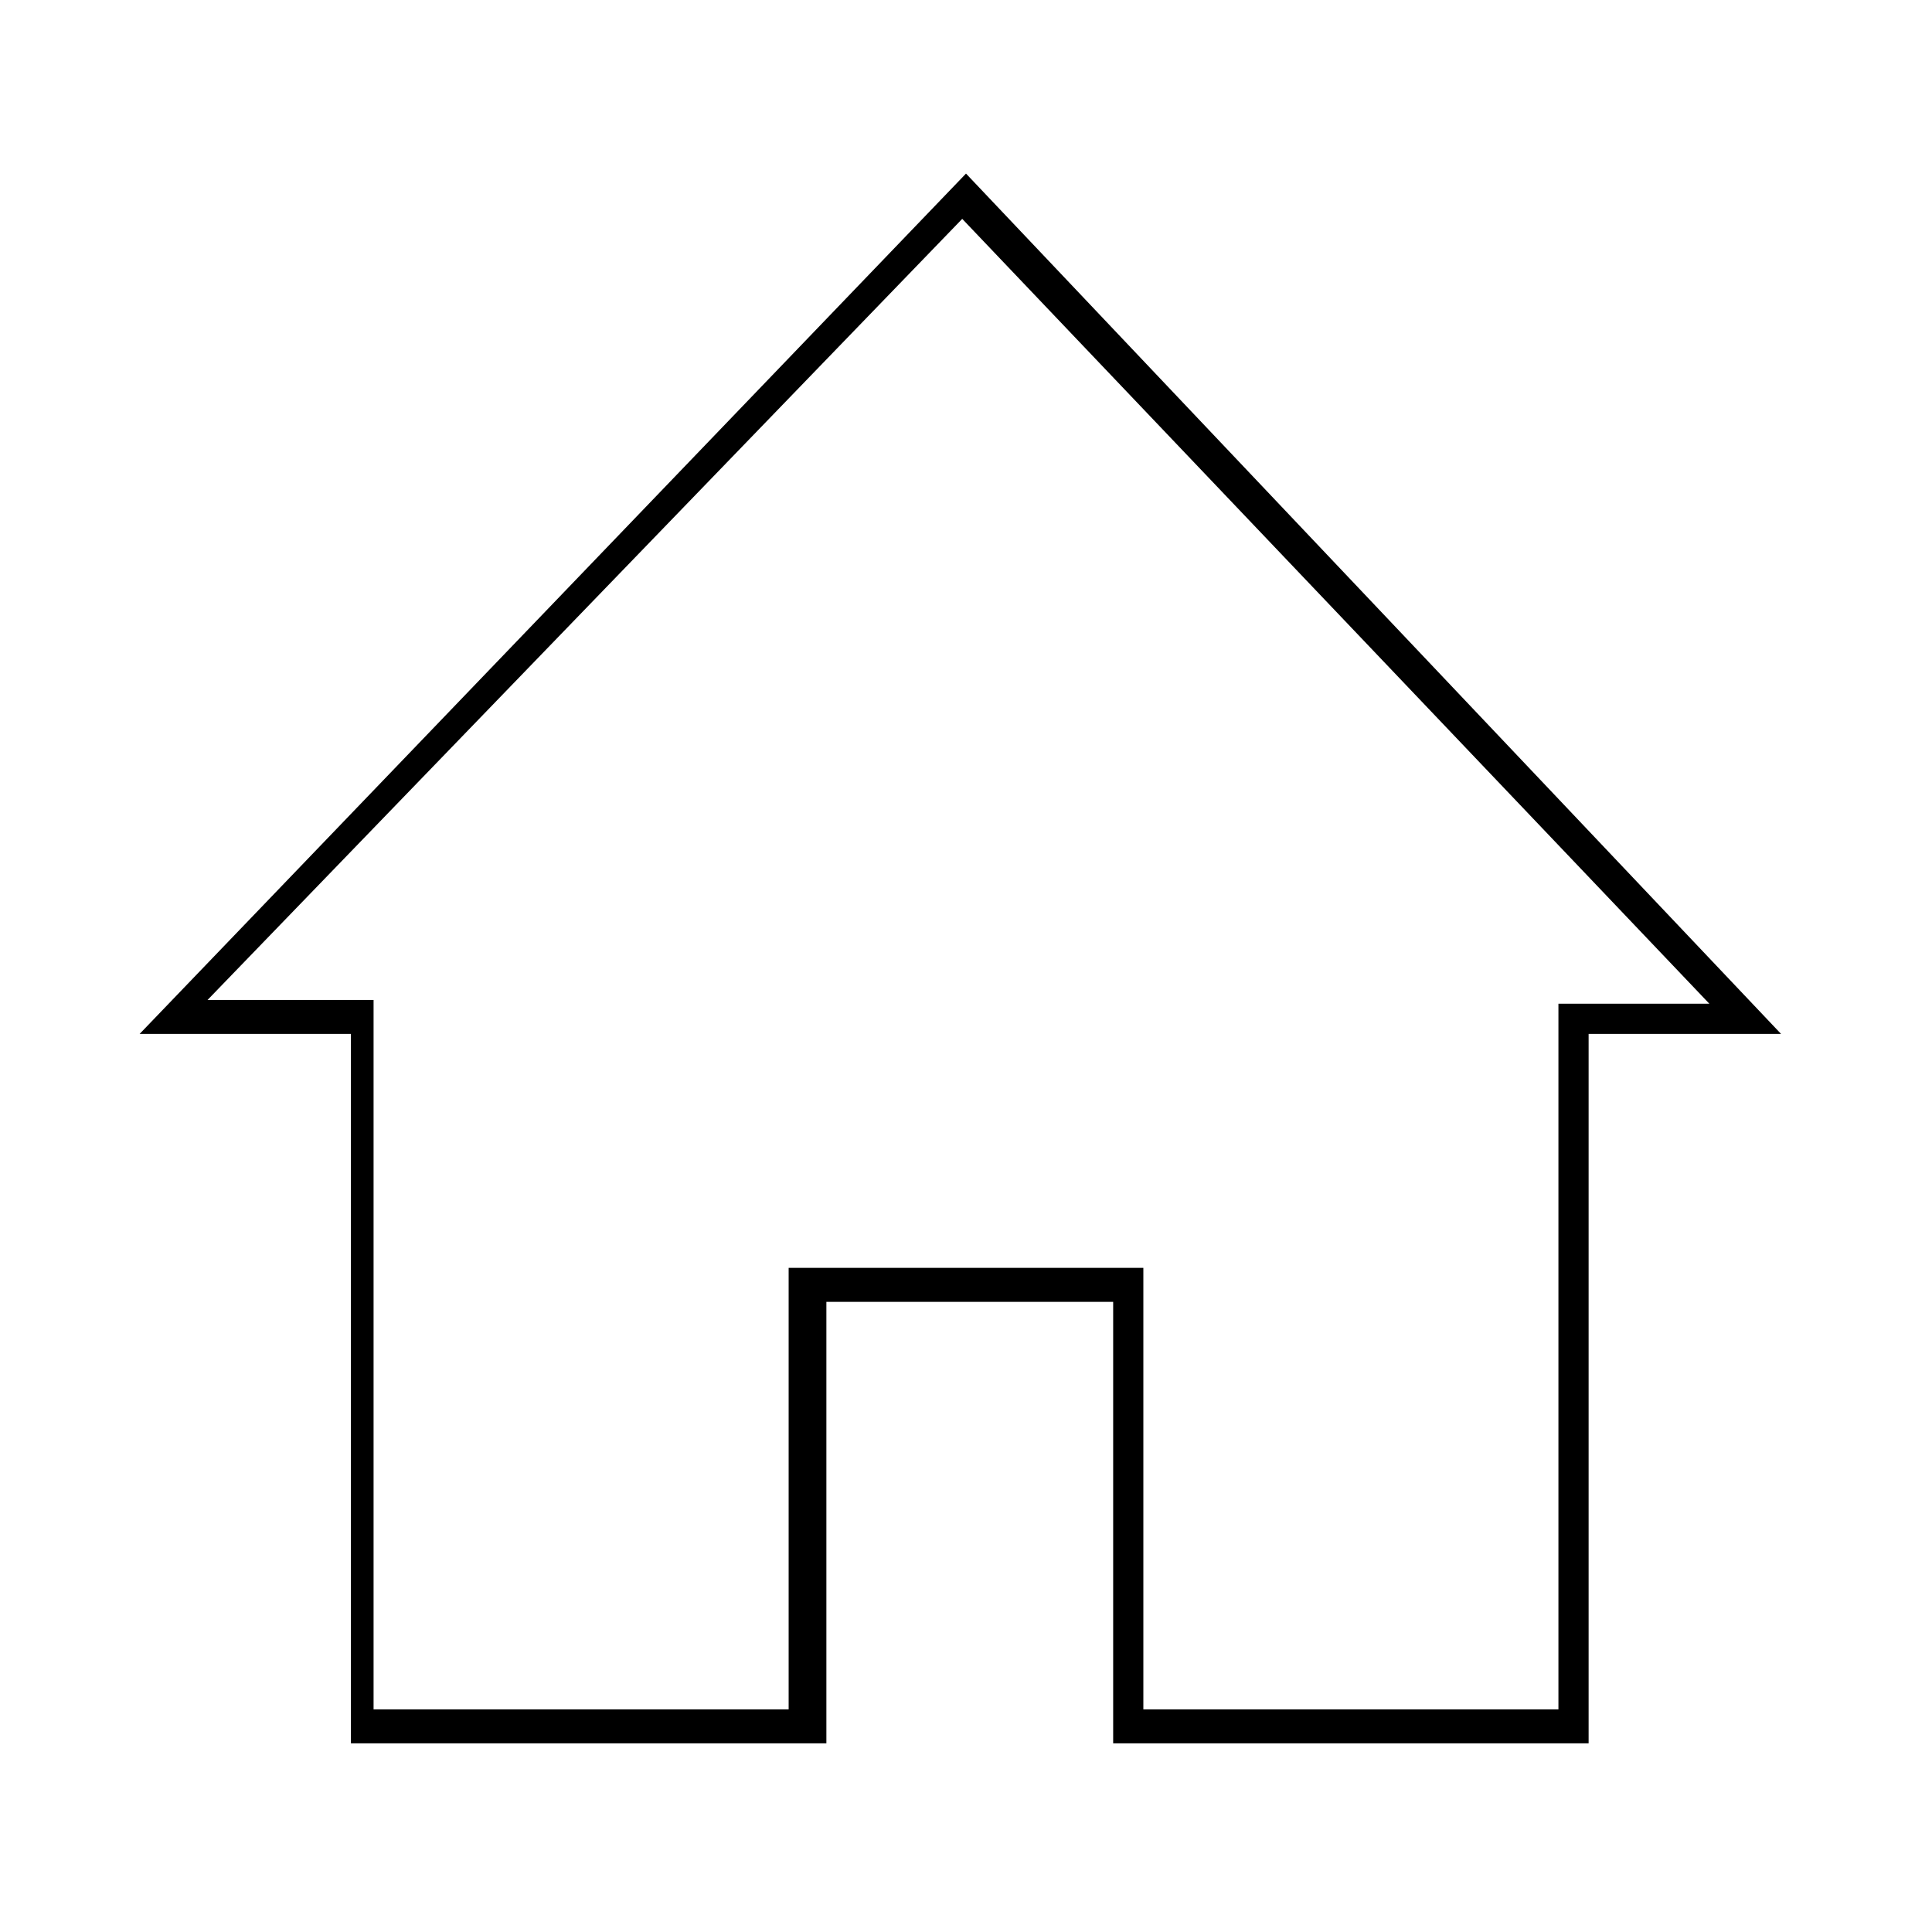 <?xml version="1.0" encoding="UTF-8"?>
<!DOCTYPE svg PUBLIC "-//W3C//DTD SVG 1.1//EN" "http://www.w3.org/Graphics/SVG/1.1/DTD/svg11.dtd">
<!-- Creator: CorelDRAW X5 -->
<svg xmlns="http://www.w3.org/2000/svg" xml:space="preserve" width="512px" height="512px" style="shape-rendering:geometricPrecision; text-rendering:geometricPrecision; image-rendering:optimizeQuality; fill-rule:evenodd; clip-rule:evenodd"
viewBox="0 0 512 512"
 xmlns:xlink="http://www.w3.org/1999/xlink">
 <defs>
  <style type="text/css">
   <![CDATA[
    .fil0 {fill:black}
   ]]>
  </style>
 </defs>
 <g id="Layer_x0020_1">
  <path class="fil0" d="M421 274l0 188 -126 0 0 -117 -76 0 0 117 -126 0 0 -188 -56 0 219 -228 216 228 -51 0zm-8 -8l0 187 -110 0 0 -117 -94 0 0 117 -110 0 0 -188 -44 0 200 -207 198 208 -40 0z"/>
 </g>
</svg>

